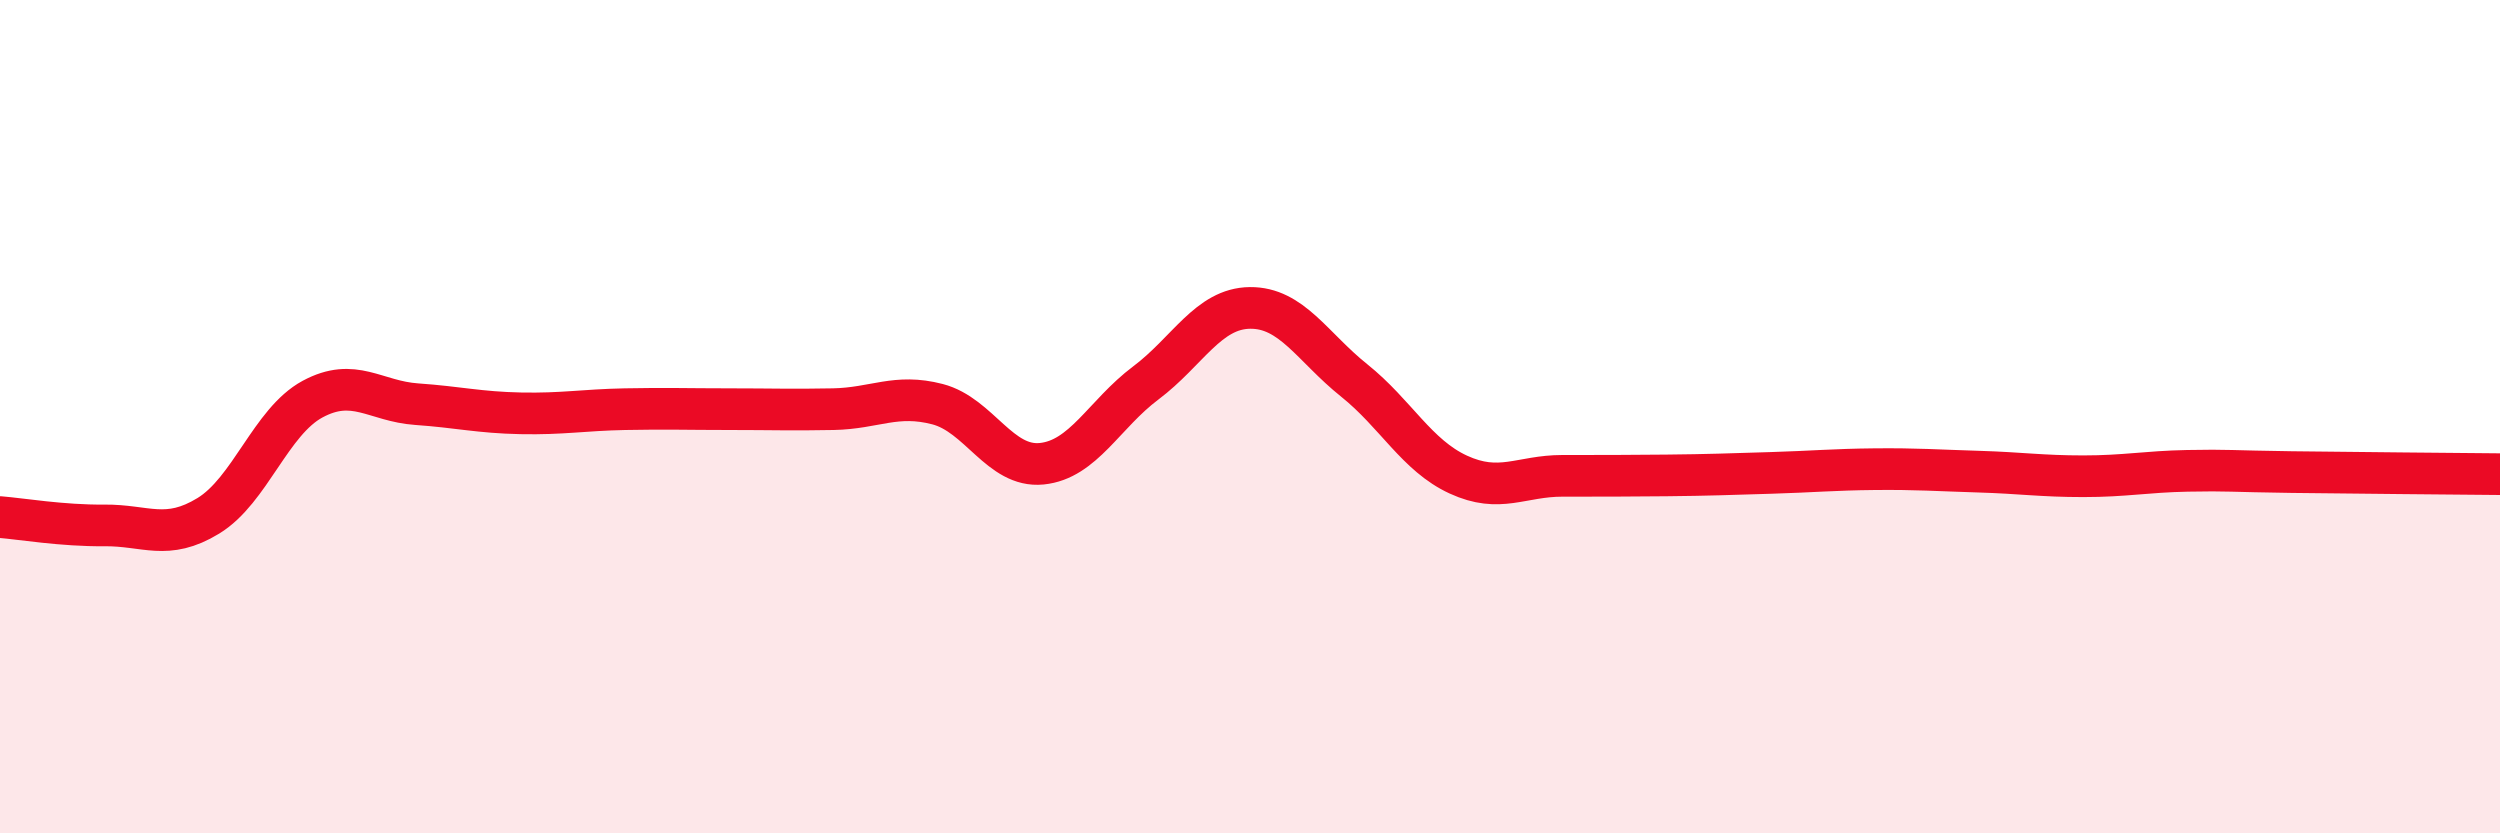 
    <svg width="60" height="20" viewBox="0 0 60 20" xmlns="http://www.w3.org/2000/svg">
      <path
        d="M 0,12.41 C 0.5,12.45 1.5,12.62 2.5,12.61 C 3.5,12.6 4,12.99 5,12.38 C 6,11.77 6.5,10.12 7.5,9.58 C 8.5,9.04 9,9.63 10,9.7 C 11,9.77 11.5,9.9 12.5,9.92 C 13.5,9.94 14,9.84 15,9.82 C 16,9.8 16.5,9.82 17.5,9.82 C 18.5,9.82 19,9.84 20,9.82 C 21,9.8 21.5,9.44 22.5,9.7 C 23.5,9.96 24,11.23 25,11.13 C 26,11.03 26.5,9.94 27.5,9.19 C 28.5,8.44 29,7.4 30,7.39 C 31,7.38 31.5,8.33 32.5,9.13 C 33.5,9.93 34,10.93 35,11.39 C 36,11.85 36.5,11.42 37.5,11.42 C 38.5,11.42 39,11.42 40,11.41 C 41,11.4 41.5,11.38 42.5,11.35 C 43.5,11.32 44,11.27 45,11.26 C 46,11.25 46.5,11.29 47.5,11.32 C 48.5,11.35 49,11.43 50,11.43 C 51,11.43 51.5,11.32 52.5,11.3 C 53.5,11.28 53.5,11.31 55,11.33 C 56.5,11.35 59,11.37 60,11.38L60 20L0 20Z"
        fill="#EB0A25"
        opacity="0.1"
        stroke-linecap="round"
        stroke-linejoin="round"
      />
      <path
        d="M 0,12.41 C 0.5,12.45 1.5,12.62 2.5,12.61 C 3.5,12.6 4,12.99 5,12.38 C 6,11.77 6.5,10.12 7.5,9.58 C 8.5,9.04 9,9.63 10,9.7 C 11,9.77 11.5,9.9 12.5,9.92 C 13.5,9.94 14,9.84 15,9.82 C 16,9.8 16.5,9.82 17.5,9.82 C 18.5,9.82 19,9.84 20,9.82 C 21,9.8 21.5,9.44 22.5,9.7 C 23.5,9.96 24,11.23 25,11.13 C 26,11.03 26.5,9.94 27.5,9.19 C 28.5,8.44 29,7.4 30,7.39 C 31,7.38 31.5,8.33 32.5,9.13 C 33.5,9.93 34,10.93 35,11.39 C 36,11.85 36.5,11.42 37.5,11.42 C 38.5,11.42 39,11.42 40,11.41 C 41,11.4 41.5,11.38 42.5,11.35 C 43.5,11.32 44,11.27 45,11.26 C 46,11.25 46.5,11.29 47.5,11.32 C 48.5,11.35 49,11.43 50,11.43 C 51,11.43 51.5,11.32 52.5,11.3 C 53.5,11.28 53.5,11.31 55,11.33 C 56.5,11.35 59,11.37 60,11.38"
        stroke="#EB0A25"
        stroke-width="1"
        fill="none"
        stroke-linecap="round"
        stroke-linejoin="round"
      />
    </svg>
  